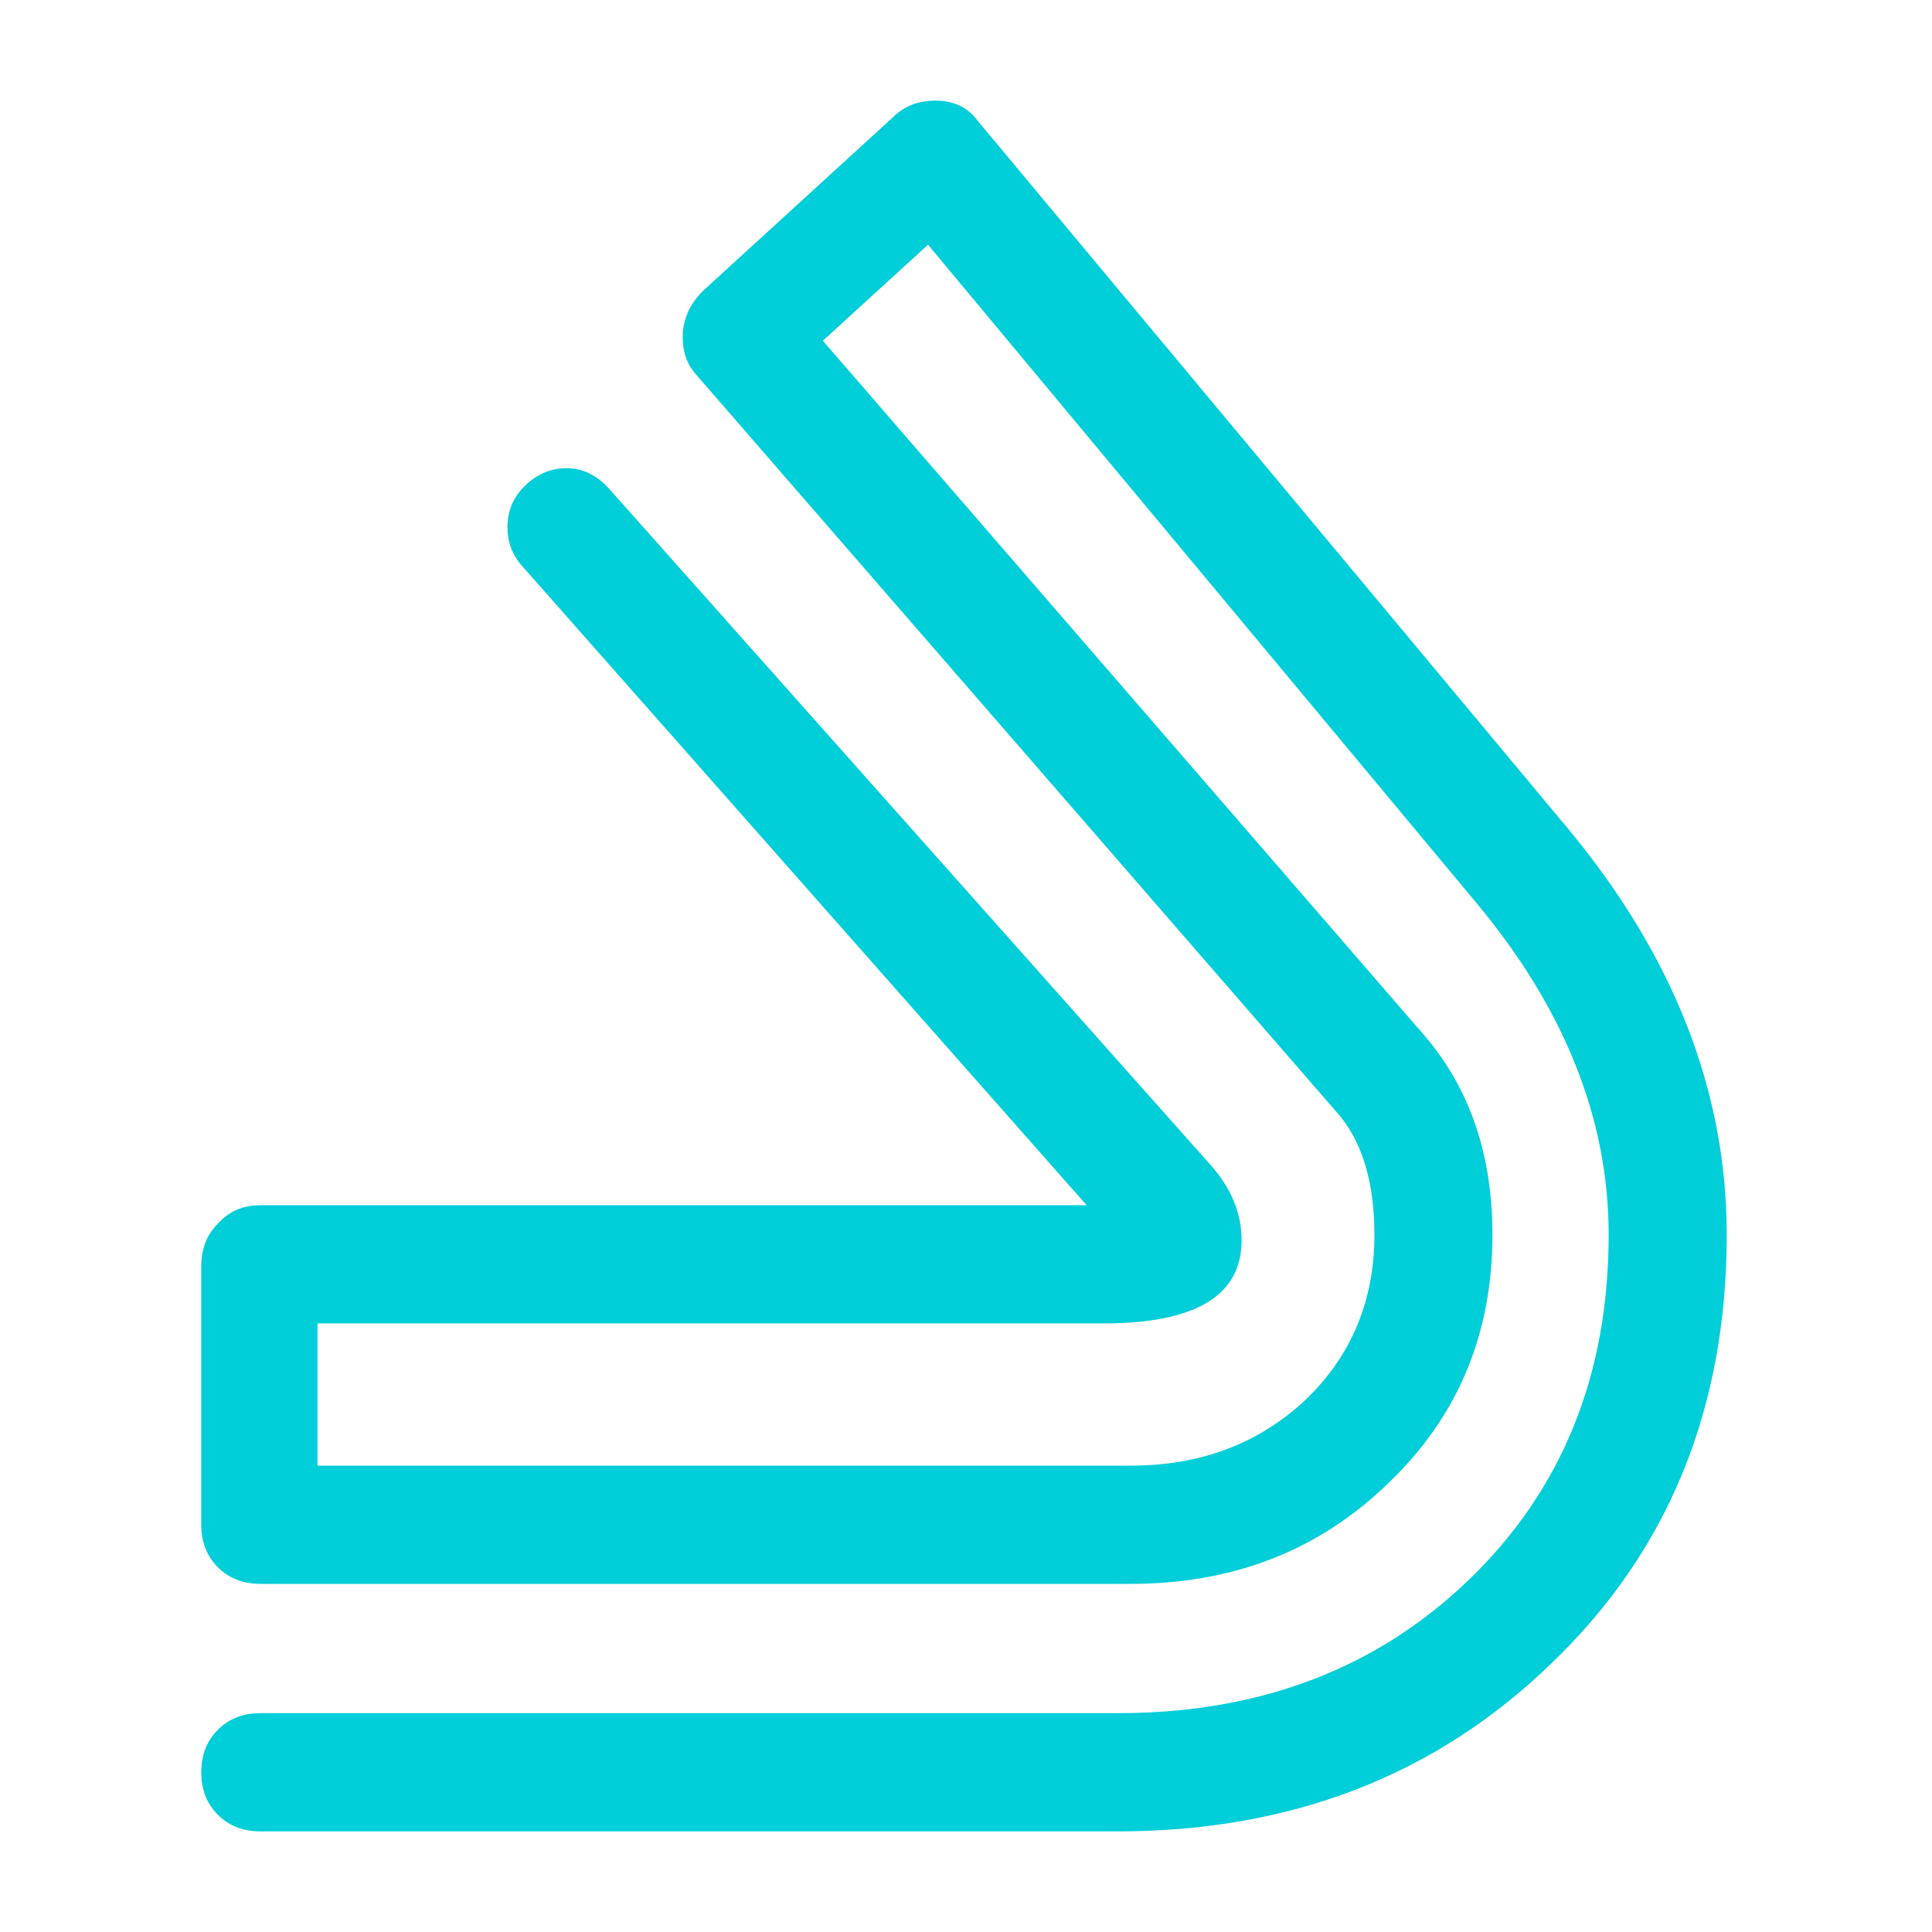<svg width="480" height="480" viewBox="0 0 480 480" fill="none" xmlns="http://www.w3.org/2000/svg">
<path d="M308.472 308.148C308.472 321.916 297.014 328.799 274.1 328.799H78.872V364.136H280.975C298.084 364.136 312.443 358.782 324.053 348.074C335.663 337.06 341.468 323.292 341.468 306.772C341.468 293.31 338.26 283.061 331.844 276.025L172.82 92.919C170.681 90.471 169.612 87.412 169.612 83.741C169.612 79.457 171.292 75.633 174.653 72.268L221.856 29.13C224.606 26.377 228.119 25 232.397 25C236.979 25 240.493 26.683 242.937 30.048L389.129 205.352C415.71 237.17 429 270.977 429 306.772C429 349.909 414.488 385.398 385.463 413.239C356.744 441.08 320.845 455 277.767 455H64.665C60.388 455 56.874 453.623 54.124 450.87C51.375 448.116 50 444.598 50 440.315C50 436.032 51.375 432.513 54.124 429.76C56.874 427.006 60.388 425.63 64.665 425.63H277.767C312.902 425.63 341.926 414.616 364.84 392.588C388.06 370.254 399.67 341.649 399.67 306.772C399.67 278.013 388.671 250.478 366.674 224.168L230.563 60.795L204.441 84.659L353.842 257.209C365.146 270.365 370.798 286.885 370.798 306.772C370.798 331.553 362.091 352.204 344.676 368.725C327.567 385.245 306.333 393.506 280.975 393.506H64.665C60.388 393.506 56.874 392.129 54.124 389.376C51.375 386.622 50 383.104 50 378.821V314.573C50 310.29 51.375 306.772 54.124 304.018C56.874 300.959 60.388 299.429 64.665 299.429H269.976L129.741 140.646C127.297 137.892 126.075 134.68 126.075 131.009C126.075 127.031 127.45 123.666 130.2 120.912C133.255 117.853 136.768 116.323 140.74 116.323C144.712 116.323 148.225 118.006 151.281 121.371L300.681 289.333C305.875 295.146 308.472 301.418 308.472 308.148Z" fill="#00CED8"/>
</svg>
